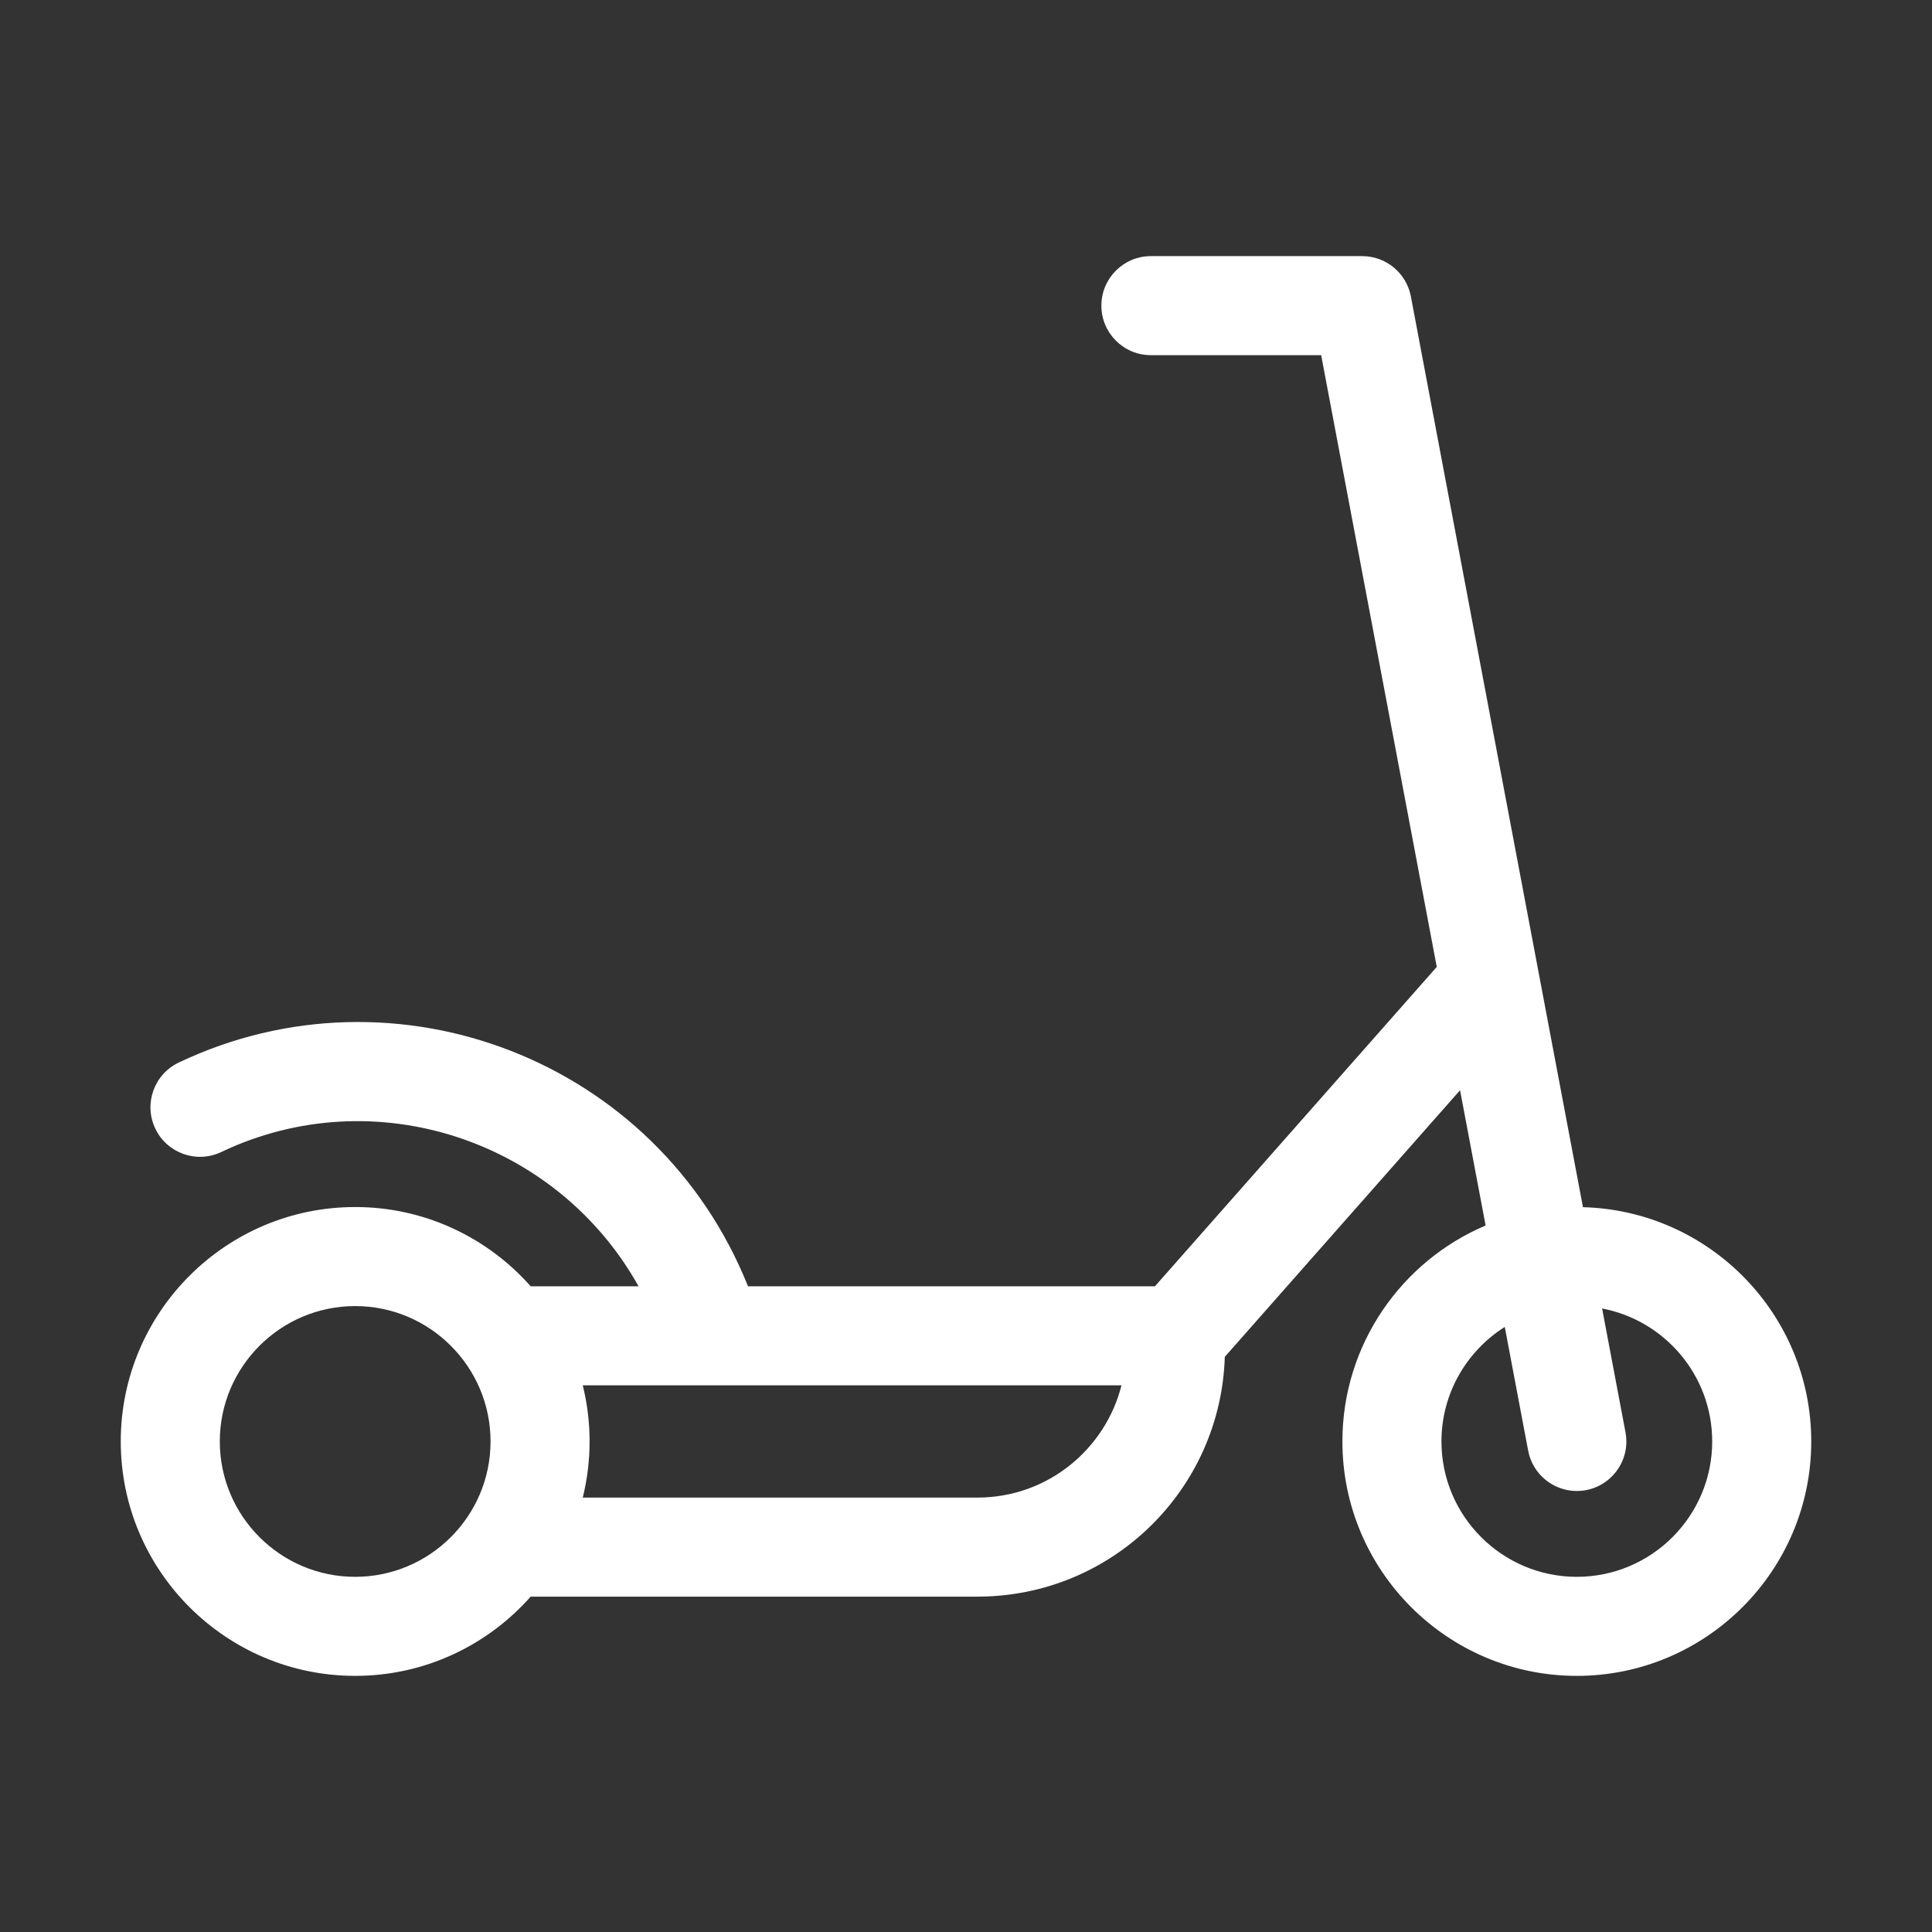 <svg width="256" height="256" viewBox="0 0 256 256" fill="none" xmlns="http://www.w3.org/2000/svg">
<rect x="0" y="0" width="256" height="256" fill="#333333" stroke="none"/>
<rect width="256" height="256"/>
<g clip-path="url(#clip0_1_21)">
<path d="M47.062 159.938C56.31 159.938 64.621 164.004 70.317 170.438H84.61C73.833 151.125 49.692 142.957 29.319 152.647C26.045 154.204 22.13 152.812 20.574 149.539C19.017 146.266 20.409 142.35 23.682 140.794C52.35 127.16 87.072 140.349 99.114 170.438H153.039L190.378 128.121L175.061 47.062H152.5C148.876 47.062 145.938 44.124 145.938 40.5C145.938 36.876 148.876 33.938 152.5 33.938H180.5C183.654 33.938 186.362 36.182 186.948 39.282L209.751 159.959C226.503 160.392 240 174.145 240 191C240 208.128 226.065 222.062 208.938 222.062C191.81 222.062 177.875 208.128 177.875 191C177.875 178.157 185.71 167.109 196.852 162.385L193.465 144.46L162.292 179.788C161.753 197.401 147.332 211.562 129.501 211.562H70.317C64.621 217.996 56.31 222.062 47.062 222.062C29.935 222.062 16 208.128 16 191C16 173.872 29.935 159.938 47.062 159.938ZM191 191C191 200.891 199.047 208.938 208.938 208.938C218.828 208.938 226.875 200.891 226.875 191C226.875 182.254 220.582 174.955 212.287 173.381L215.386 189.782C216.147 193.81 213.061 197.564 208.93 197.564C205.838 197.564 203.084 195.368 202.489 192.218L199.391 175.824C194.355 179.005 191 184.616 191 191ZM129.501 198.438C138.947 198.438 146.522 191.875 148.601 183.562H77.219C78.426 188.457 78.429 193.533 77.219 198.438H129.501ZM47.062 208.938C56.953 208.938 65 200.891 65 191C65 181.109 56.953 173.062 47.062 173.062C37.172 173.062 29.125 181.109 29.125 191C29.125 200.891 37.172 208.938 47.062 208.938Z" fill="white"/>
</g>
<defs>
<clipPath id="clip0_1_21">
<rect width="224" height="224" fill="white" transform="matrix(-1 0 0 1 240 16)"/>
</clipPath>
</defs>
</svg>

